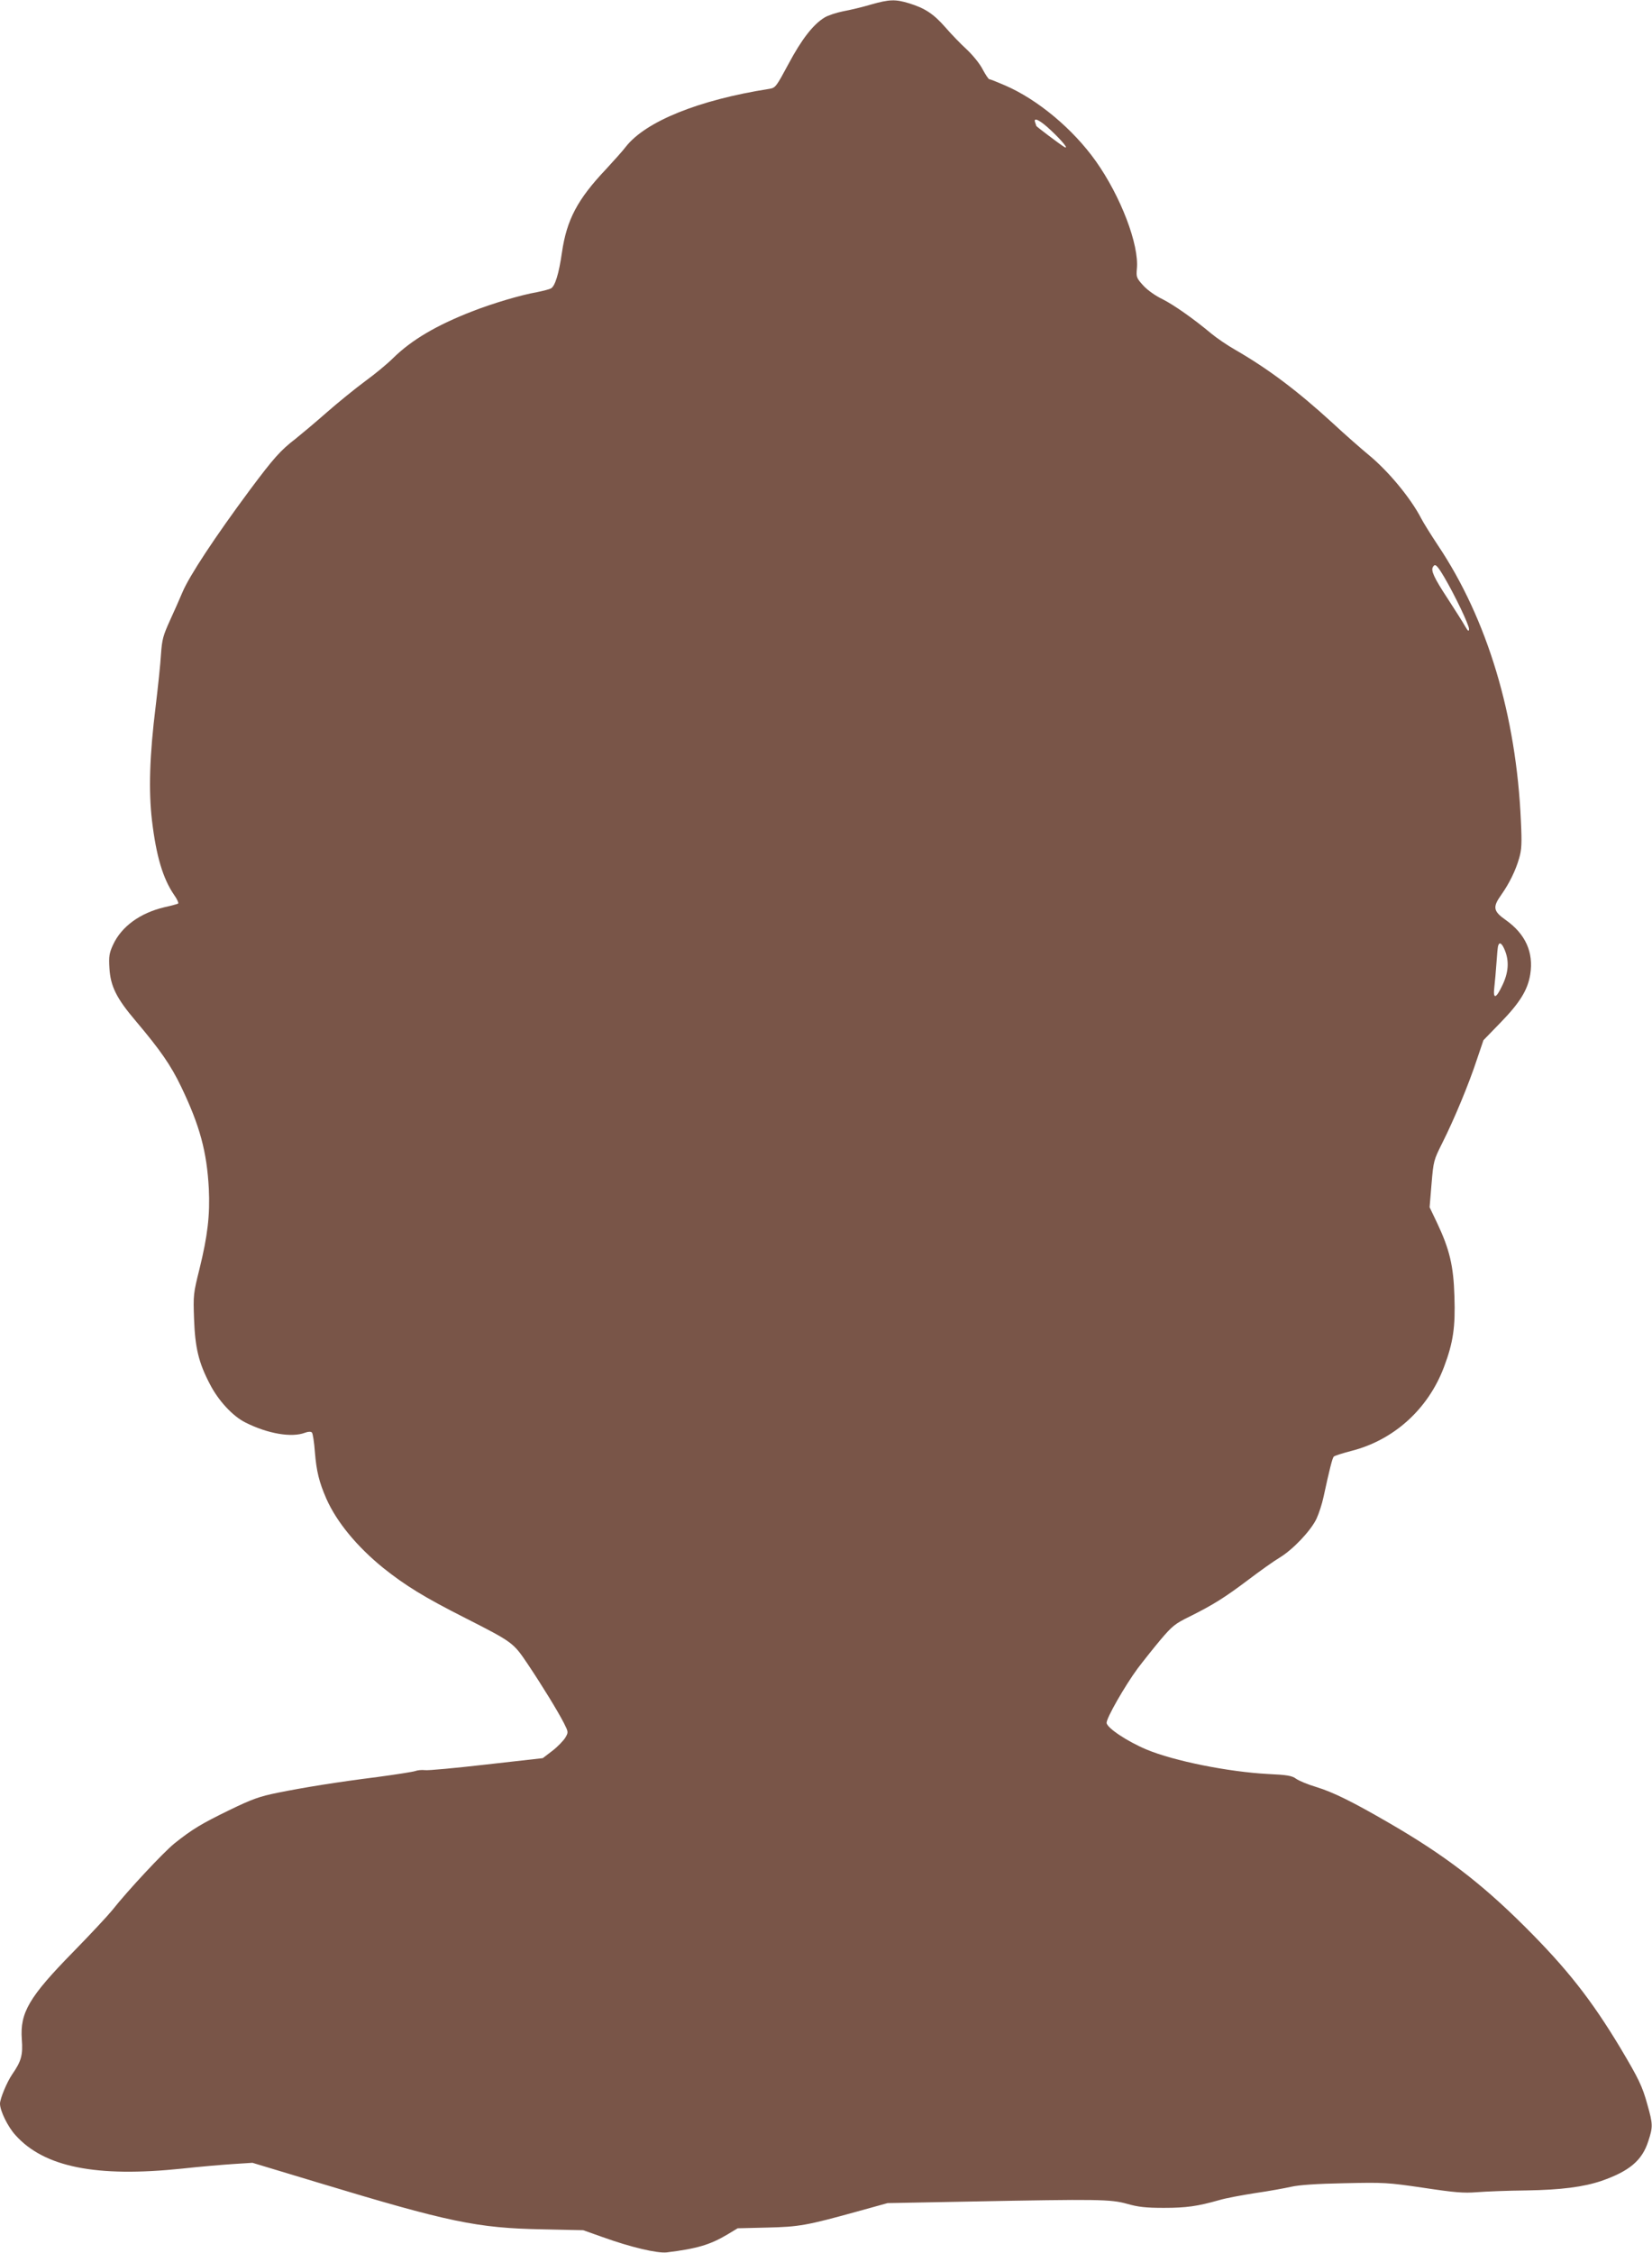<?xml version="1.0" standalone="no"?>
<!DOCTYPE svg PUBLIC "-//W3C//DTD SVG 20010904//EN"
 "http://www.w3.org/TR/2001/REC-SVG-20010904/DTD/svg10.dtd">
<svg version="1.0" xmlns="http://www.w3.org/2000/svg"
 width="939pt" height="1280pt" viewBox="0 0 939 1280"
 preserveAspectRatio="xMidYMid meet">
<g transform="translate(0,1280) scale(0.1,-0.1)"
fill="#795548" stroke="none">
<path d="M4950 12774 c-47 -14 -118 -31 -157 -38 -40 -8 -88 -24 -107 -36 -64
-39 -130 -124 -204 -263 -71 -132 -74 -136 -110 -142 -402 -63 -702 -185 -815
-329 -17 -23 -69 -80 -113 -128 -162 -171 -223 -287 -250 -473 -17 -119 -39
-192 -63 -204 -9 -5 -45 -14 -79 -21 -92 -16 -253 -64 -368 -109 -203 -79
-344 -162 -449 -265 -34 -34 -106 -93 -161 -133 -54 -40 -153 -120 -219 -178
-66 -58 -145 -124 -175 -148 -86 -66 -124 -109 -260 -291 -198 -267 -344 -488
-383 -581 -14 -33 -45 -104 -70 -158 -40 -88 -46 -109 -52 -195 -3 -53 -17
-185 -30 -293 -35 -282 -41 -482 -21 -652 24 -201 62 -329 126 -422 17 -24 27
-46 22 -49 -4 -2 -38 -12 -76 -20 -140 -33 -246 -110 -294 -215 -21 -46 -24
-64 -20 -132 6 -102 40 -171 149 -299 141 -167 200 -252 259 -375 106 -221
146 -369 157 -580 7 -149 -7 -267 -53 -454 -35 -140 -36 -149 -31 -285 6 -164
26 -248 90 -370 48 -94 131 -183 202 -218 127 -64 263 -87 339 -58 19 7 33 7
39 1 5 -5 13 -56 17 -113 9 -108 24 -169 65 -263 59 -133 174 -272 323 -393
128 -102 234 -167 467 -285 271 -138 272 -139 355 -262 83 -124 170 -266 206
-336 25 -50 25 -51 7 -82 -11 -17 -43 -51 -73 -74 l-55 -42 -320 -36 c-175
-20 -333 -35 -350 -32 -16 2 -41 0 -54 -5 -14 -5 -111 -20 -215 -34 -237 -30
-416 -59 -570 -90 -102 -21 -142 -35 -272 -98 -160 -78 -210 -108 -312 -189
-63 -51 -265 -267 -355 -381 -27 -33 -127 -140 -221 -236 -251 -256 -303 -345
-292 -496 7 -90 -3 -125 -55 -200 -30 -44 -69 -138 -69 -166 0 -40 44 -131 88
-179 163 -182 460 -241 947 -190 99 11 230 22 290 26 l110 7 368 -111 c751
-227 908 -260 1282 -267 l230 -5 110 -39 c161 -58 311 -93 365 -87 171 21 246
43 345 102 l58 35 166 4 c183 4 227 12 516 92 l170 47 475 9 c724 14 792 13
886 -13 63 -18 106 -23 209 -23 129 0 191 9 315 44 36 11 128 28 205 40 77 11
169 28 205 36 44 10 143 17 301 20 228 5 245 4 450 -26 179 -27 229 -31 304
-25 50 4 176 9 280 10 198 3 327 20 427 54 159 55 232 116 267 226 27 82 26
97 -5 207 -29 106 -50 148 -154 323 -165 274 -303 450 -544 690 -249 248 -459
408 -776 591 -202 117 -311 171 -408 201 -48 14 -100 36 -115 47 -23 17 -50
22 -160 27 -225 12 -535 74 -690 139 -110 46 -227 124 -227 152 0 29 104 210
176 308 31 41 89 114 130 163 67 79 83 92 167 133 136 68 199 108 332 208 66
50 146 107 178 126 75 45 177 152 210 221 14 30 32 86 40 124 34 157 50 220
58 229 4 5 49 19 98 32 243 61 439 238 529 478 52 138 65 226 59 401 -5 172
-27 266 -99 418 l-42 88 11 133 c11 130 12 134 61 232 68 135 151 335 196 472
l38 112 98 101 c109 112 154 185 168 273 20 125 -27 229 -138 308 -73 51 -77
74 -26 145 45 64 81 137 101 207 14 48 16 83 10 209 -26 602 -191 1150 -472
1569 -41 62 -84 131 -95 153 -59 114 -185 267 -298 360 -40 33 -134 115 -207
183 -199 182 -364 306 -551 414 -46 26 -107 68 -136 92 -103 86 -213 163 -278
196 -40 19 -85 51 -109 77 -39 43 -41 48 -37 95 14 137 -92 413 -233 612 -130
183 -331 351 -517 431 -44 19 -84 35 -89 35 -4 0 -21 25 -37 55 -16 32 -56 81
-90 113 -34 31 -89 88 -121 125 -68 78 -117 110 -207 138 -79 24 -112 23 -218
-7z m1025 -716 c63 -59 105 -111 73 -92 -26 16 -158 115 -158 119 0 2 -3 10
-6 19 -13 34 28 14 91 -46z m2234 -2537 c60 -102 141 -271 141 -295 -1 -16 -6
-12 -23 17 -12 22 -57 92 -99 157 -77 117 -96 159 -83 179 12 21 23 11 64 -58z
m345 -2121 c25 -62 20 -126 -14 -197 -37 -79 -55 -83 -46 -10 3 28 9 90 12
137 3 47 7 91 10 98 7 23 22 12 38 -28z"/>
</g>
</svg>
